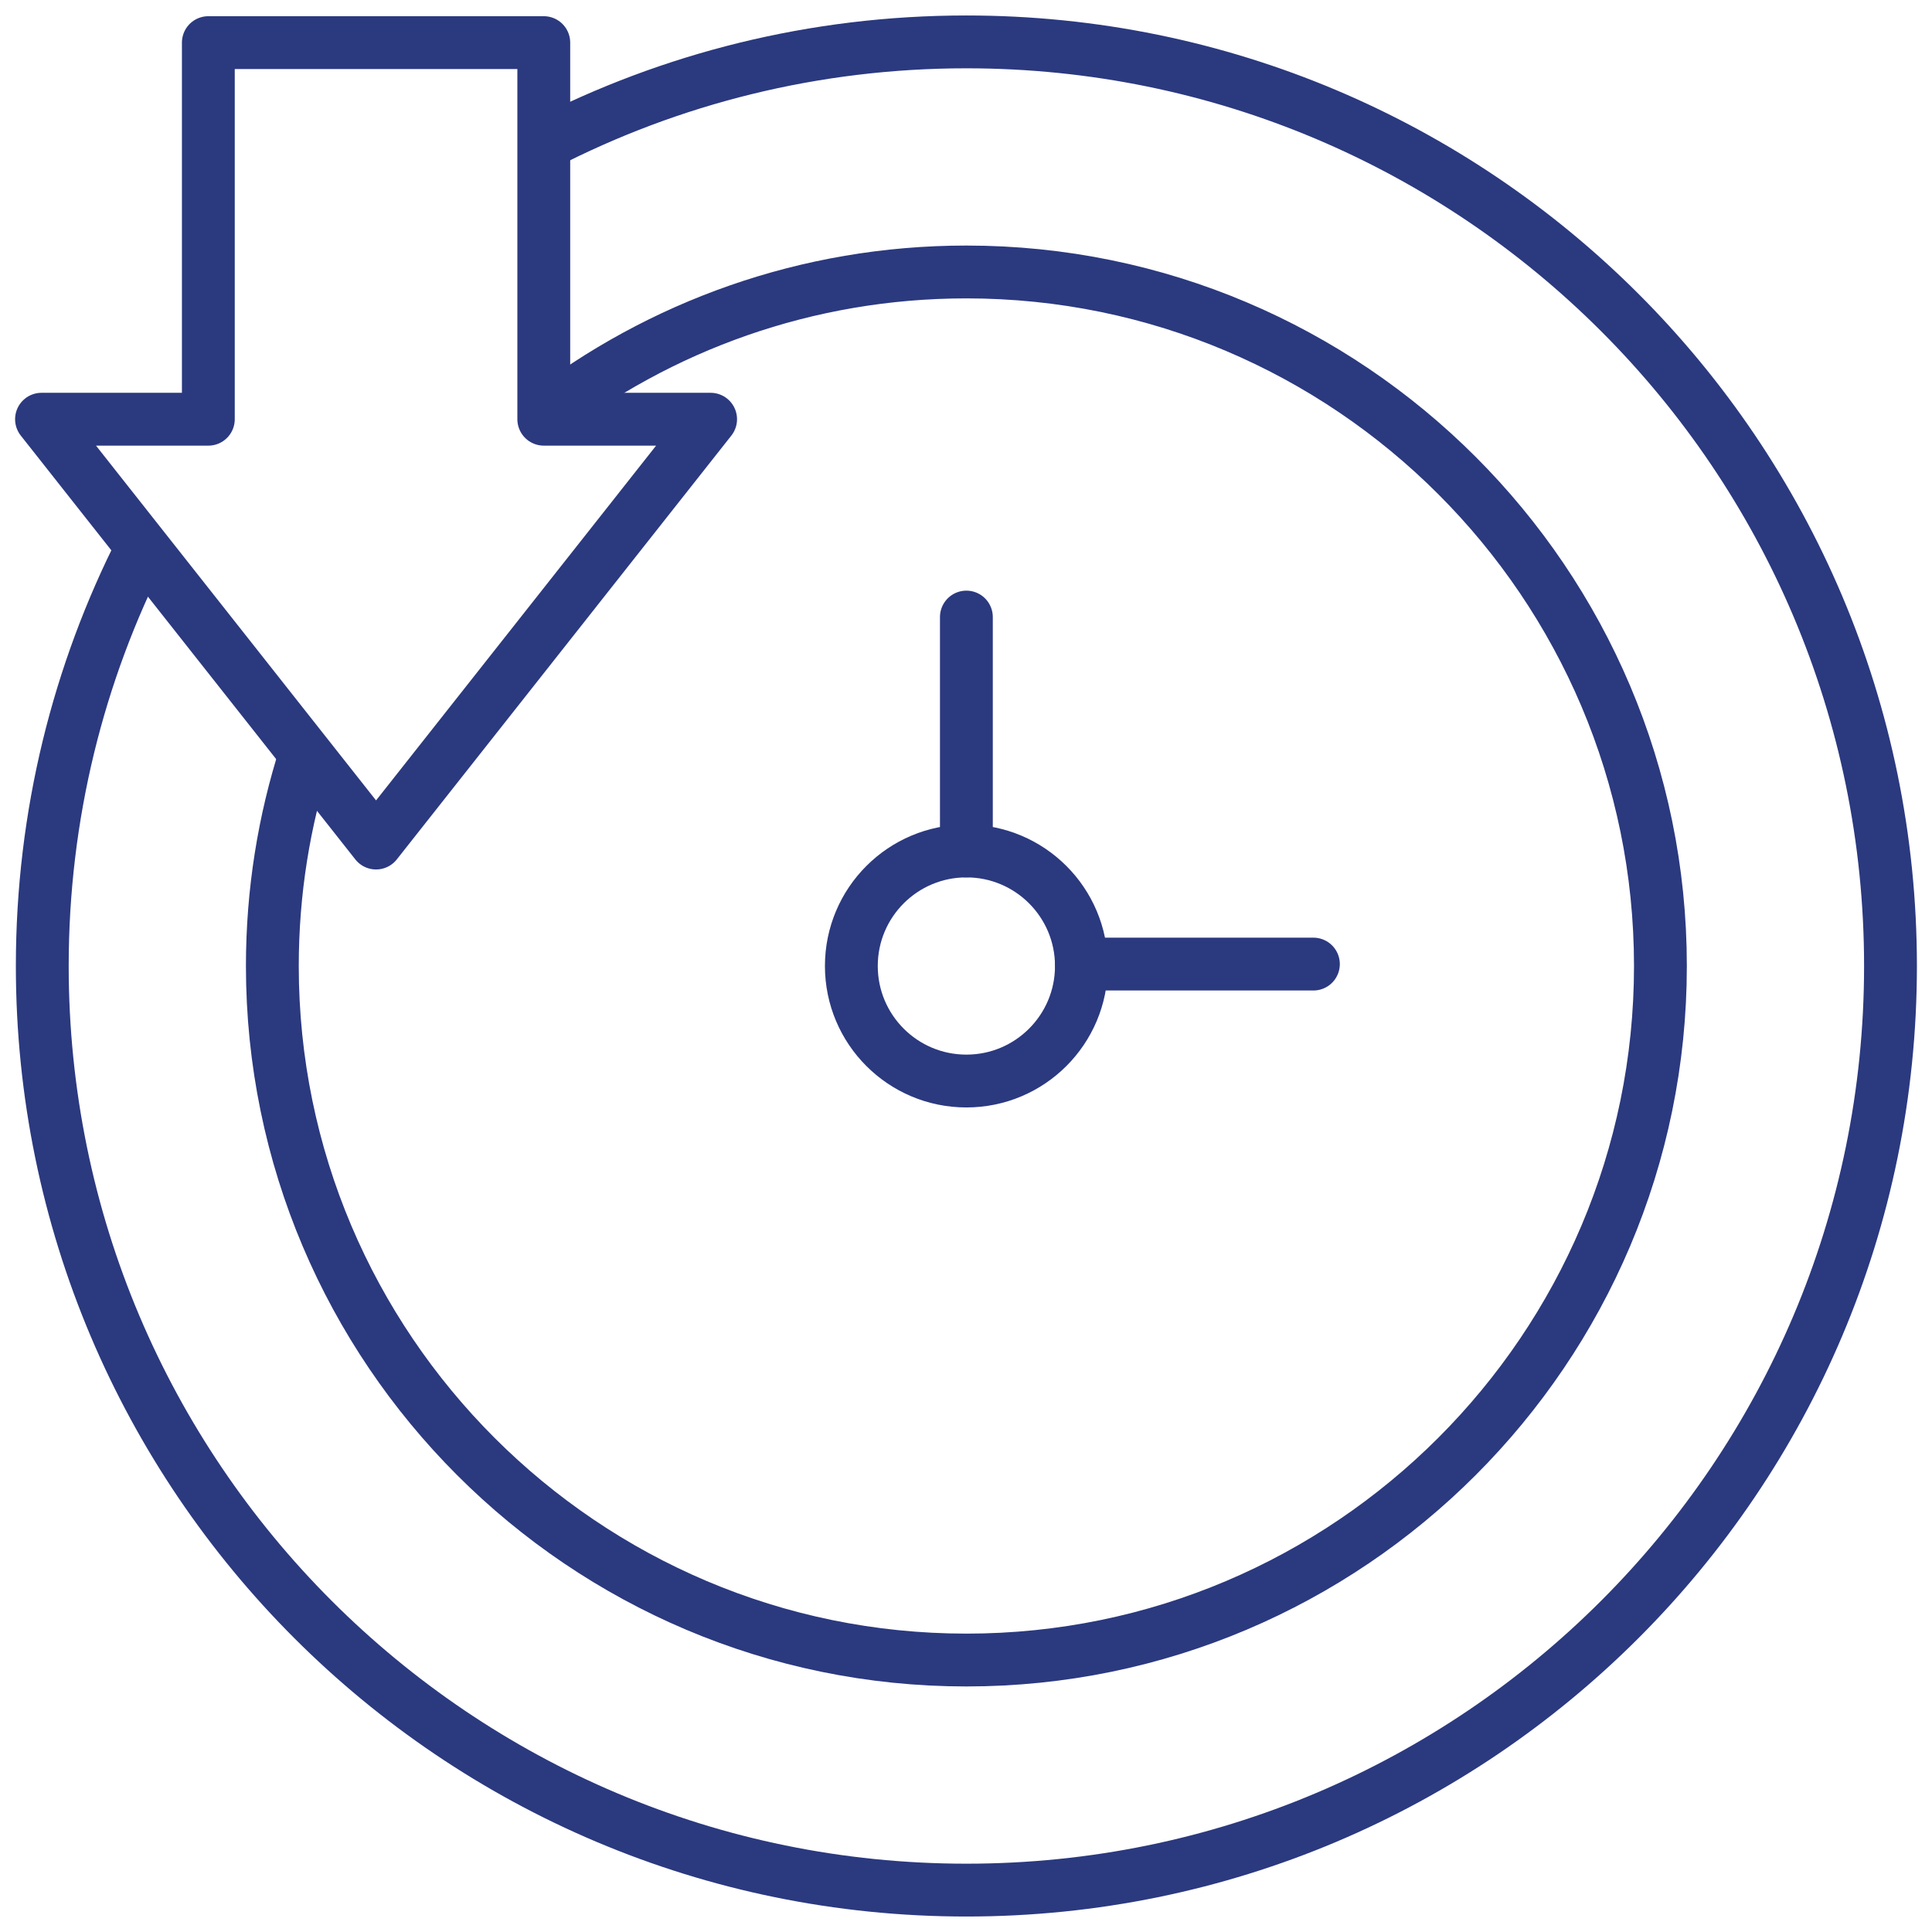 <svg xmlns="http://www.w3.org/2000/svg" version="1.1" xmlns:xlink="http://www.w3.org/1999/xlink" width="512" height="512" x="0" y="0" viewBox="0 0 512 512" style="enable-background:new 0 0 512 512" xml:space="preserve" class=""><g><path d="M144.107 38.153c33.564-17.29 71.64-27.051 111.995-27.051C391.355 11.102 501 120.747 501 256S391.355 500.898 256.102 500.898 11.204 391.253 11.204 256c0-39.962 9.571-77.688 26.547-111.011" style="stroke-width: 14; stroke-linejoin: round; stroke-miterlimit: 10;" fill="none" stroke="#2b397f" stroke-width="14" stroke-linejoin="round" stroke-miterlimit="10" data-original="#33cccc" opacity="1"></path><path d="M143.669 110.531c31.109-24.1 70.126-38.458 112.434-38.458 101.418 0 183.927 82.51 183.927 183.927s-82.51 183.927-183.927 183.927S72.175 357.418 72.175 256c0-19.612 3.086-38.517 8.797-56.255" style="stroke-width: 14; stroke-linejoin: round; stroke-miterlimit: 10;" fill="none" stroke="#2b397f" stroke-width="14" stroke-linejoin="round" stroke-miterlimit="10" data-original="#33cccc" opacity="1"></path><path d="M348.066 255.492h-61.479M256.102 163.528v61.987" style="stroke-width: 14; stroke-linecap: round; stroke-linejoin: round; stroke-miterlimit: 10;" fill="none" stroke="#2b397f" stroke-width="14" stroke-linecap="round" stroke-linejoin="round" stroke-miterlimit="10" data-original="#000000" opacity="1"></path><circle cx="256.102" cy="256" r="30.485" style="stroke-width: 14; stroke-linecap: round; stroke-linejoin: round; stroke-miterlimit: 10;" fill="none" stroke="#2b397f" stroke-width="14" stroke-linecap="round" stroke-linejoin="round" stroke-miterlimit="10" data-original="#000000" opacity="1"></circle><path d="M144.108 111.098V11.294H55.212v99.804H11l88.66 112.321 88.66-112.321z" style="stroke-width: 14; stroke-linecap: round; stroke-linejoin: round; stroke-miterlimit: 10;" fill="none" stroke="#2b397f" stroke-width="14" stroke-linecap="round" stroke-linejoin="round" stroke-miterlimit="10" data-original="#000000" opacity="1"></path></g></svg>